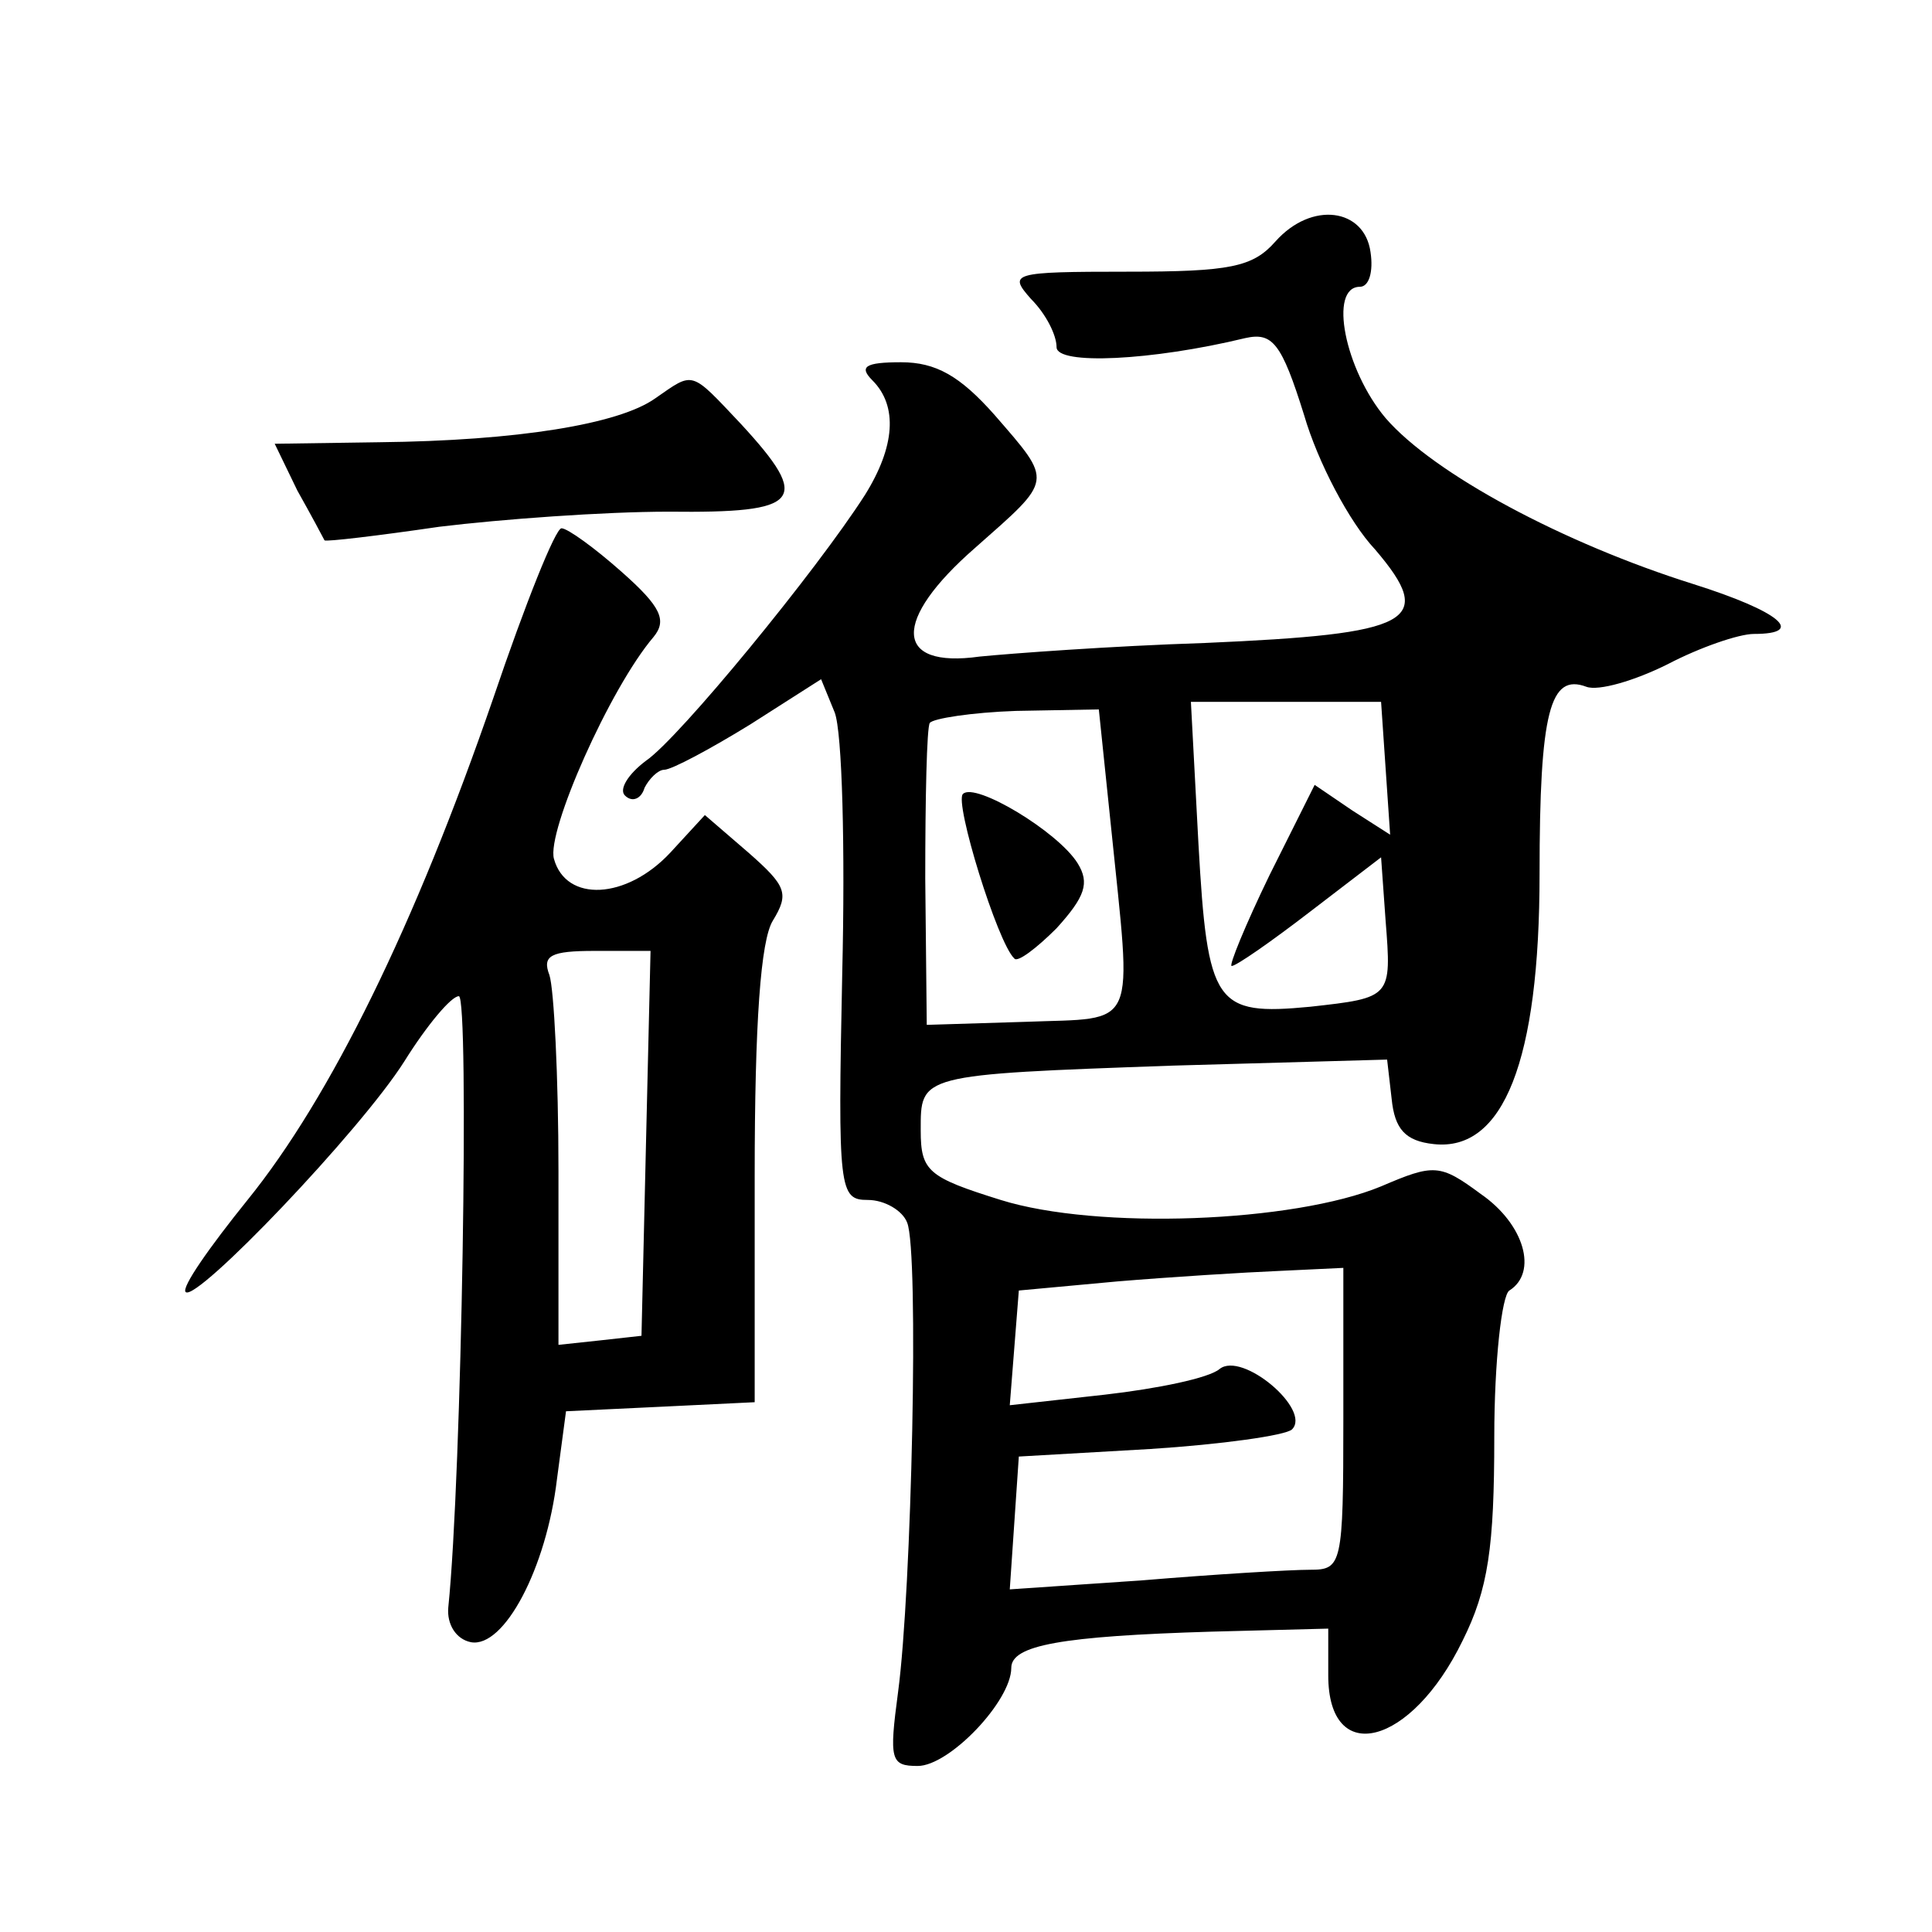 <?xml version="1.0" standalone="no"?>
<!DOCTYPE svg PUBLIC "-//W3C//DTD SVG 20010904//EN"
 "http://www.w3.org/TR/2001/REC-SVG-20010904/DTD/svg10.dtd">
<svg version="1.0" xmlns="http://www.w3.org/2000/svg"
 width="128pt" height="128pt" viewBox="0 0 128 128"
 preserveAspectRatio="xMidYMid meet">
<g transform="translate(0,128) scale(0.1,-0.1)"
fill="#0" stroke="none">
<path d="M845 1120 c-15 -17 -30 -20 -98 -20 -77 0 -79 -1 -64 -18 10 -10 17 -24
17 -32 0 -12 63 -9 125 6 18 4 24 -3 39 -51 9 -31 30 -71 47 -89 41 -48 25 -56
-113 -62 -62 -2 -129 -7 -149 -9 -57 -8 -58 24 -3 72 52 46 52 43 13 88 -23 26
-39 35 -62 35 -24 0 -28 -3 -19 -12 17 -17 15 -44 -5 -76 -32 -50 -123 -161 -145
-176 -12 -9 -18 -19 -14 -23 5 -5 11 -2 13 5 3 6 9 12 13 12 5 0 31 14 57 30 l47
30 9 -22 c5 -13 7 -90 5 -173 -3 -144 -2 -150 17 -150 11 0 23 -7 26 -15 8 -19
3 -244 -6 -311 -6 -45 -5 -49 13 -49 21 0 62 43 62 65 0 15 33 21 133 24 l77 2
0 -31 c0 -61 55 -47 89 23 17 34 21 62 21 135 0 50 5 94 10 97 19 12 10 44 -19
64 -27 20 -31 20 -66 5 -58 -24 -188 -29 -252 -9 -48 15 -53 19 -53 46 0 37 -2
37 167 43 l142 4 3 -26 c2 -20 9 -28 28 -30 46 -5 70 55 70 179 0 108 7 133 31
124 8 -3 32 4 54 15 21 11 47 20 57 20 35 0 17 15 -40 33 -86 27 -172 73 -204 110
-27 32 -38 87 -17 87 6 0 9 10 7 23 -4 29 -39 34 -63 7z m73 -349 l3 -44 -25 16
-25 17 -30 -60 c-16 -33 -27 -60 -25 -60 3 0 26 16 52 36 l47 36 3 -42 c4 -51 4
-51 -50 -57 -63 -6 -68 1 -74 108 l-5 94 63 0 63 0 3 -44z m-182 -38 c14 -138 19
-127 -57 -130 l-65 -2 -1 97 c0 53 1 100 3 103 2 3 28 7 57 8 l55 1 8 -77z m154
-393 c0 -97 -1 -100 -22 -100 -13 0 -63 -3 -111 -7 l-88 -6 3 44 3 44 87 5 c47
3 90 9 94 13 13 13 -33 52 -48 40 -7 -6 -41 -13 -76 -17 l-63 -7 3 38 3 38 65 6
c36 3 84 6 108 7 l42 2 0 -100z M638 754 c-6 -5 23 -99 34 -109 2 -3 15 7 28 20
19 21 22 30 14 43 -13 21 -68 54 -76 46z M434 1016 c-24 -17 -91 -28 -183 -29 l-69
-1 15 -31 c9 -16 17 -31 18 -33 1 -1 35 3 76 9 41 5 109 10 152 10 88 -1 95 7 48
58 -34 36 -31 35 -57 17z M327 818 c-52 -151 -108 -265 -163 -333 -25 -31 -44 -58
-41 -61 7 -7 116 107 145 153 15 24 31 43 36 43 7 0 2 -318 -7 -405 -1 -11 5 -21
15 -23 22 -4 50 49 57 108 l6 45 63 3 62 3 0 150 c0 102 4 156 12 169 11 18 9 23
-16 45 l-29 25 -23 -25 c-29 -31 -69 -33 -77 -4 -5 18 37 113 66 147 9 11 5 20
-21 43 -18 16 -36 29 -40 29 -4 0 -24 -50 -45 -112z m101 -295 l-3 -128 -27 -3
-28 -3 0 115 c0 63 -3 121 -6 130 -5 13 1 16 30 16 l37 0 -3 -127z"/>
</g>
</svg>
